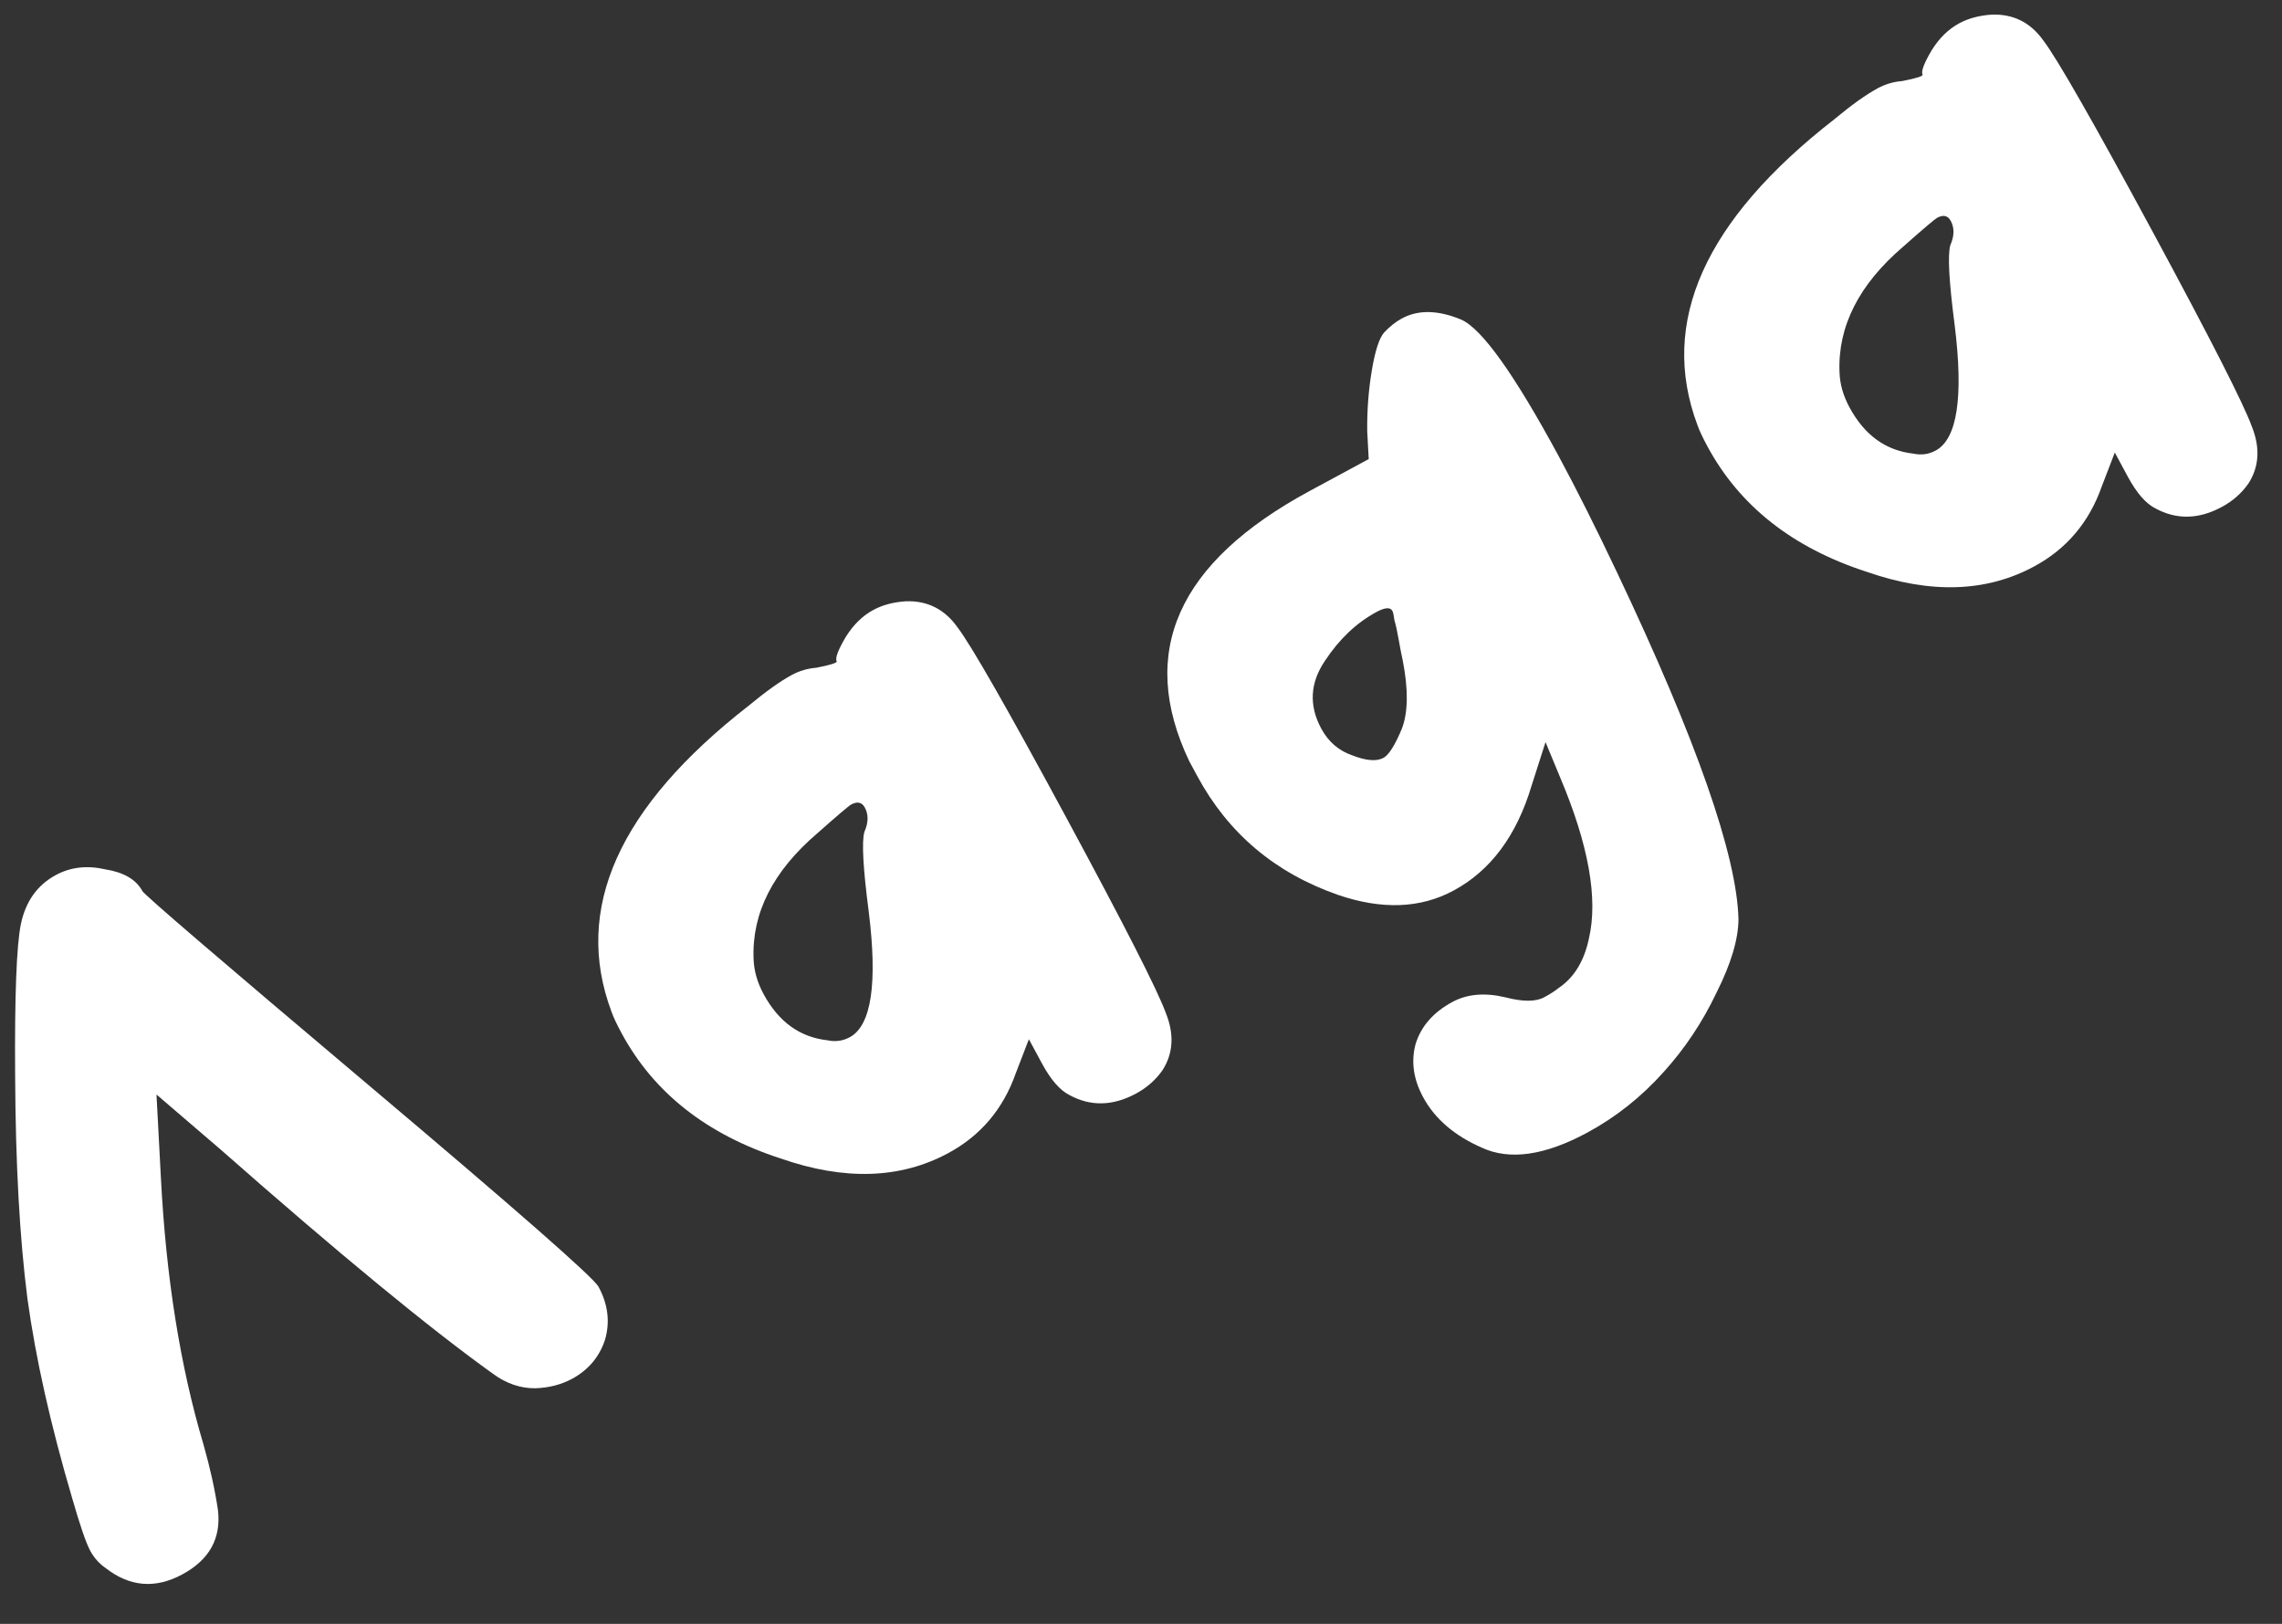 <?xml version="1.0" encoding="UTF-8"?> <svg xmlns="http://www.w3.org/2000/svg" width="52" height="37" viewBox="0 0 52 37" fill="none"><rect x="0" y="0" width="52" height="37" fill="#333333" stroke="none"/> <path d="M13.638 29.318C13.857 29.722 13.905 30.128 13.784 30.535C13.653 30.924 13.403 31.218 13.033 31.418C12.787 31.55 12.507 31.622 12.194 31.632C11.855 31.634 11.533 31.523 11.231 31.3C9.784 30.263 7.717 28.561 5.029 26.194L3.566 24.939L3.666 26.828C3.783 29.106 4.107 31.136 4.638 32.918C4.789 33.45 4.899 33.948 4.967 34.411C5.041 35.053 4.77 35.541 4.154 35.873C3.538 36.206 2.955 36.157 2.405 35.727C2.258 35.624 2.142 35.494 2.057 35.336C1.961 35.16 1.823 34.757 1.642 34.127C1.151 32.46 0.813 30.95 0.626 29.596C0.448 28.214 0.355 26.526 0.345 24.53C0.332 22.696 0.376 21.536 0.477 21.05C0.586 20.536 0.851 20.165 1.274 19.937C1.608 19.757 1.982 19.713 2.397 19.808C2.82 19.875 3.102 20.04 3.245 20.304C3.293 20.392 5.008 21.864 8.392 24.719C11.775 27.573 13.524 29.107 13.638 29.318Z" fill="white"></path> <path d="M19.707 18.401C19.641 18.278 19.537 18.255 19.396 18.331C19.343 18.359 19.086 18.578 18.625 18.986C17.614 19.85 17.13 20.805 17.172 21.851C17.181 22.119 17.256 22.385 17.399 22.649C17.741 23.282 18.226 23.634 18.855 23.703C19.035 23.742 19.204 23.719 19.363 23.634C19.855 23.368 20 22.414 19.796 20.774C19.666 19.776 19.633 19.169 19.698 18.952C19.79 18.743 19.793 18.56 19.707 18.401ZM19.275 14.509C19.446 14.235 19.654 14.031 19.9 13.898C20.111 13.784 20.36 13.718 20.646 13.7C21.137 13.685 21.528 13.883 21.819 14.294C22.127 14.696 22.956 16.146 24.306 18.645C25.627 21.091 26.381 22.57 26.567 23.084C26.761 23.57 26.735 24.004 26.488 24.388C26.333 24.608 26.133 24.784 25.887 24.917C25.359 25.202 24.854 25.214 24.371 24.952C24.153 24.842 23.944 24.603 23.744 24.233L23.445 23.679L23.147 24.453C22.86 25.268 22.347 25.875 21.608 26.274C20.517 26.863 19.243 26.904 17.786 26.395C16.104 25.849 14.897 24.898 14.165 23.543C14.051 23.332 13.974 23.169 13.935 23.054C13.055 20.71 14.096 18.387 17.057 16.082C17.449 15.757 17.777 15.523 18.041 15.38C18.217 15.285 18.403 15.23 18.6 15.215C18.929 15.151 19.084 15.101 19.065 15.066C19.027 14.995 19.097 14.81 19.275 14.509Z" fill="white"></path> <path d="M31.728 13.919C31.68 13.831 31.56 13.84 31.366 13.944C30.909 14.191 30.518 14.562 30.193 15.055C29.851 15.558 29.823 16.074 30.108 16.602C30.27 16.901 30.504 17.104 30.812 17.21C31.129 17.334 31.367 17.354 31.525 17.268C31.648 17.202 31.789 16.978 31.947 16.597C32.087 16.226 32.093 15.711 31.965 15.053C31.934 14.911 31.902 14.746 31.869 14.559C31.836 14.372 31.805 14.23 31.775 14.133C31.762 14.026 31.747 13.954 31.728 13.919ZM31.54 7.576C31.67 7.438 31.805 7.331 31.946 7.255C32.316 7.055 32.764 7.063 33.289 7.279C33.761 7.479 34.505 8.52 35.523 10.403C35.931 11.16 36.375 12.045 36.855 13.059C38.658 16.859 39.578 19.488 39.615 20.945C39.611 21.401 39.446 21.957 39.117 22.612C38.798 23.284 38.397 23.887 37.913 24.422C37.403 24.993 36.822 25.454 36.171 25.806C35.203 26.329 34.402 26.444 33.766 26.15C33.14 25.875 32.694 25.491 32.428 24.998C32.209 24.593 32.151 24.192 32.255 23.796C32.377 23.389 32.657 23.067 33.097 22.829C33.431 22.649 33.833 22.613 34.302 22.724C34.699 22.828 34.994 22.827 35.188 22.723C35.328 22.647 35.438 22.576 35.517 22.511C35.867 22.276 36.097 21.902 36.206 21.388C36.419 20.478 36.201 19.254 35.553 17.718L35.218 16.91L34.901 17.899C34.561 19.038 33.969 19.835 33.124 20.291C32.367 20.7 31.487 20.733 30.483 20.388C29.053 19.888 27.986 18.986 27.283 17.684L27.098 17.341C25.919 14.864 26.834 12.812 29.843 11.187L31.189 10.46L31.155 9.83C31.149 9.356 31.184 8.894 31.259 8.444C31.334 7.994 31.428 7.705 31.54 7.576Z" fill="white"></path> <path d="M44.452 5.034C44.386 4.91 44.282 4.887 44.141 4.963C44.089 4.991 43.831 5.21 43.37 5.618C42.359 6.482 41.875 7.437 41.917 8.483C41.926 8.751 42.001 9.017 42.144 9.281C42.486 9.915 42.971 10.266 43.6 10.336C43.78 10.375 43.95 10.352 44.108 10.266C44.601 10 44.745 9.047 44.541 7.407C44.411 6.408 44.378 5.801 44.443 5.584C44.535 5.375 44.538 5.192 44.452 5.034ZM44.02 1.141C44.191 0.867 44.399 0.664 44.645 0.531C44.856 0.417 45.105 0.351 45.391 0.333C45.883 0.317 46.273 0.515 46.564 0.926C46.872 1.328 47.701 2.779 49.051 5.277C50.372 7.723 51.126 9.203 51.312 9.716C51.507 10.202 51.48 10.637 51.233 11.02C51.078 11.24 50.878 11.416 50.632 11.549C50.104 11.835 49.599 11.846 49.116 11.584C48.898 11.475 48.689 11.235 48.489 10.866L48.19 10.311L47.892 11.086C47.605 11.9 47.092 12.507 46.353 12.906C45.262 13.496 43.988 13.536 42.531 13.027C40.849 12.481 39.642 11.53 38.91 10.176C38.796 9.964 38.719 9.801 38.68 9.686C37.8 7.343 38.841 5.019 41.802 2.715C42.194 2.389 42.522 2.155 42.786 2.012C42.962 1.917 43.148 1.862 43.345 1.847C43.674 1.783 43.829 1.733 43.81 1.698C43.772 1.628 43.842 1.442 44.02 1.141Z" fill="white"></path> </svg> 